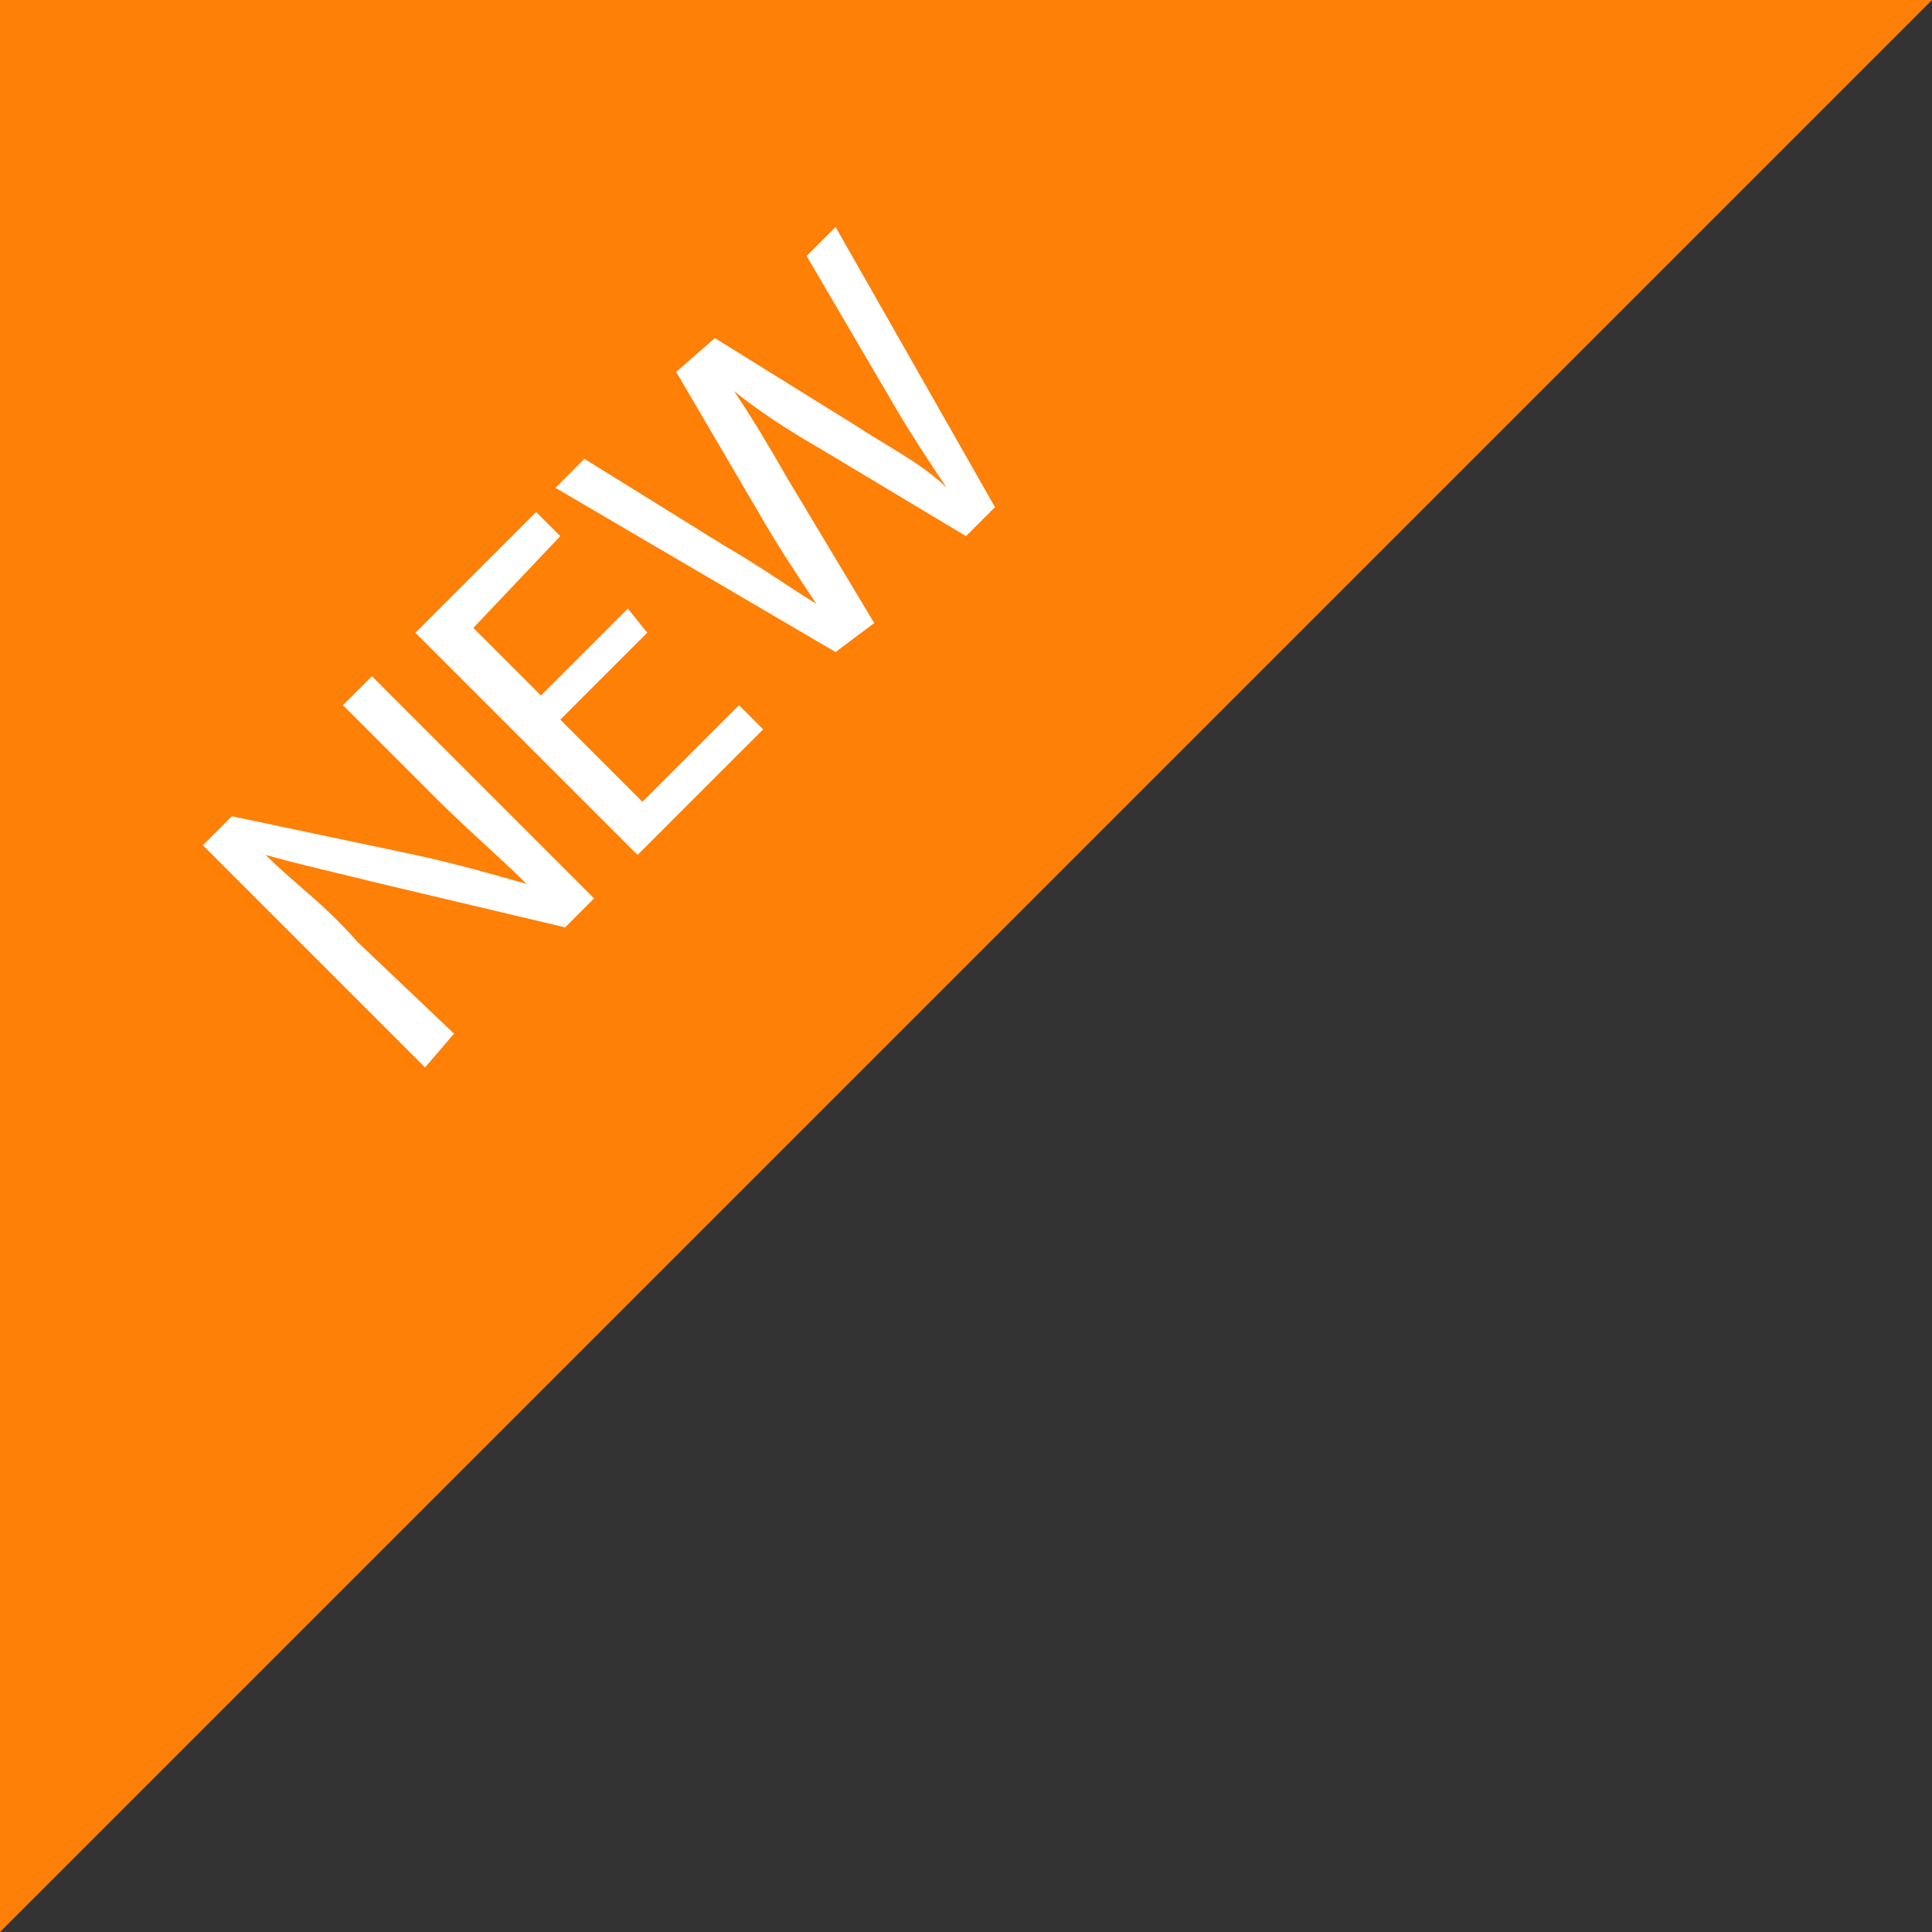 <?xml version="1.0" encoding="utf-8"?>
<!-- Generator: Adobe Illustrator 26.3.1, SVG Export Plug-In . SVG Version: 6.00 Build 0)  -->
<svg version="1.1" id="Layer_1" xmlns="http://www.w3.org/2000/svg" xmlns:xlink="http://www.w3.org/1999/xlink" x="0px" y="0px"
	 viewBox="0 0 40 40" style="enable-background:new 0 0 40 40;" xml:space="preserve">
<rect x="0" y="0" width="40" height="40" fill="#333333" stroke="none"/>
<style type="text/css">
	.st0{fill:#FE8007;}
	.st1{fill:#FFFFFF;}
</style>
<g id="Layer_1_00000046338677131908081690000002130400104766256517_">
	<polygon class="st0" points="0,40 40,0 0,0 0,20 	"/>
</g>
<g>
	<path class="st1" d="M8.8,22.1l-4.6-4.6l0.6-0.6l3.8,0.8c0.9,0.2,1.6,0.4,2.3,0.6l0,0c-0.6-0.6-1.2-1.1-1.9-1.8l-1.9-1.9L7.7,14
		l4.6,4.6l-0.6,0.6l-3.8-0.9c-0.8-0.2-1.7-0.4-2.4-0.6l0,0c0.6,0.6,1.2,1,1.9,1.8l2,1.9L8.8,22.1z"/>
	<path class="st1" d="M13.4,13.1l-1.8,1.8l1.7,1.7l2-2l0.5,0.5l-2.6,2.6l-4.6-4.6l2.5-2.5l0.5,0.5L9.8,13l1.4,1.4l1.8-1.8L13.4,13.1
		z"/>
	<path class="st1" d="M17.3,13.5l-5.8-3.4l0.6-0.6l2.9,1.8c0.7,0.4,1.4,0.9,1.9,1.2l0,0c-0.4-0.6-0.8-1.2-1.2-1.9l-1.7-2.9L14.8,7
		l2.9,1.8c0.6,0.4,1.4,0.8,1.9,1.3l0,0c-0.4-0.6-0.8-1.2-1.2-1.9l-1.7-2.9l0.6-0.6l3.3,5.8L20,11.1l-3-1.8c-0.7-0.4-1.3-0.8-1.8-1.2
		l0,0c0.4,0.6,0.7,1.1,1.1,1.8l1.8,3L17.3,13.5z"/>
</g>
</svg>
